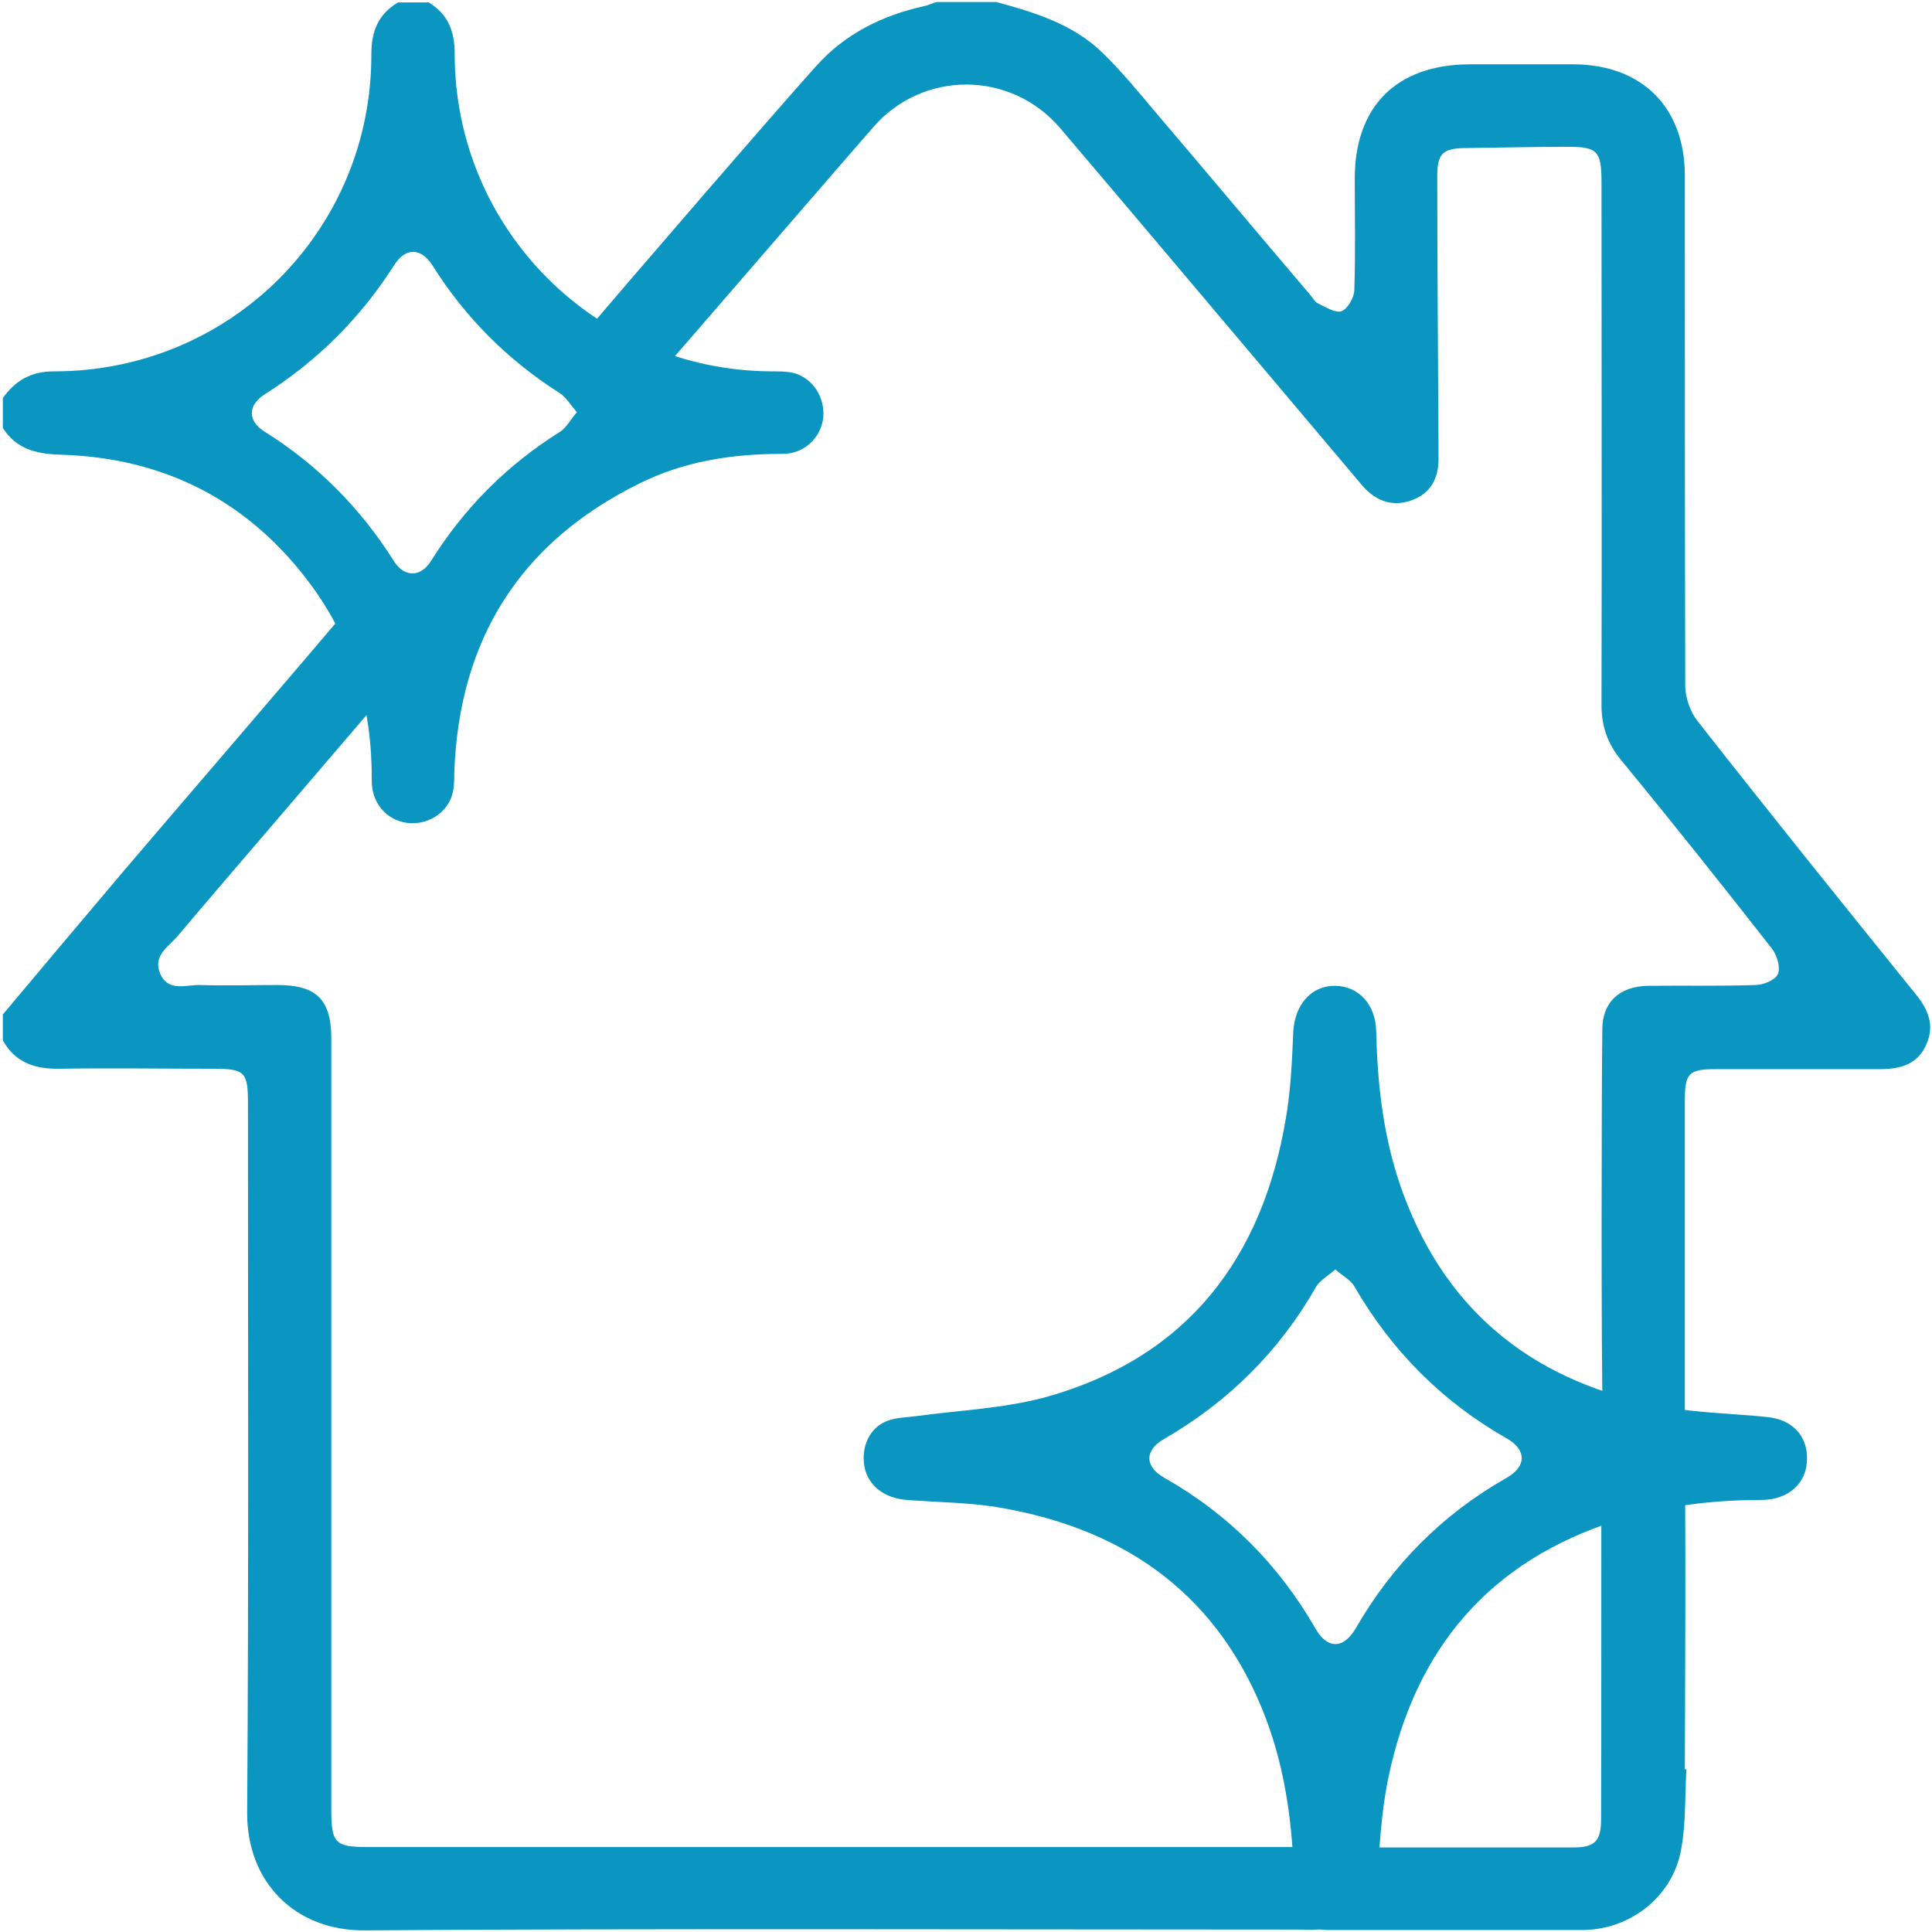 <?xml version="1.0" encoding="UTF-8"?>
<svg id="Capa_2" data-name="Capa 2" xmlns="http://www.w3.org/2000/svg" xmlns:xlink="http://www.w3.org/1999/xlink" viewBox="0 0 47.76 47.76">
  <defs>
    <style>
      .cls-1 {
        clip-path: url(#clippath);
      }

      .cls-2 {
        fill: none;
      }

      .cls-2, .cls-3 {
        stroke-width: 0px;
      }

      .cls-4 {
        clip-path: url(#clippath-1);
      }

      .cls-5 {
        clip-path: url(#clippath-3);
      }

      .cls-6 {
        clip-path: url(#clippath-2);
      }

      .cls-3 {
        fill: #0a96c0;
      }
    </style>
    <clipPath id="clippath">
      <rect class="cls-2" width="47.76" height="47.76"/>
    </clipPath>
    <clipPath id="clippath-1">
      <rect class="cls-2" y="0" width="47.76" height="47.76"/>
    </clipPath>
    <clipPath id="clippath-2">
      <rect class="cls-2" x=".05" y=".05" width="47.68" height="47.68"/>
    </clipPath>
    <clipPath id="clippath-3">
      <rect class="cls-2" x=".05" y=".05" width="47.68" height="47.68"/>
    </clipPath>
  </defs>
  <g id="Capa_1-2" data-name="Capa 1">
    <g class="cls-1">
      <g class="cls-4">
        <g class="cls-6">
          <path class="cls-3" d="M24.63.05c.96.26,1.91.55,2.64,1.27.46.45.88.96,1.3,1.46,1.28,1.5,2.54,3.01,3.82,4.51.06.07.11.17.19.21.19.09.44.25.59.19.15-.06.31-.34.31-.53.03-.91.01-1.83.01-2.74,0-1.79,1.03-2.82,2.83-2.83.87,0,1.74,0,2.61,0,1.67.02,2.72,1.07,2.72,2.75,0,4.2,0,8.41.01,12.61,0,.29.12.64.3.87,1.78,2.27,3.59,4.52,5.4,6.76.31.38.47.77.26,1.24-.22.5-.65.61-1.15.61-1.35,0-2.7,0-4.05,0-.68,0-.77.1-.77.79,0,.88,0,6.84,0,7.73,0,.43-.17.79-.57.99-.36.18-.76.2-1.04-.08-.22-.22-.42-.57-.42-.87-.04-1.49-.03-8.05-.01-9.54,0-.68.43-1.07,1.13-1.08.88-.01,1.77.01,2.65-.02.2,0,.49-.12.56-.27.07-.16-.02-.46-.14-.62-1.22-1.56-2.46-3.12-3.72-4.65-.36-.43-.51-.88-.5-1.44.01-4.28,0-8.56,0-12.85,0-.81-.1-.9-.92-.89-.81,0-1.61.02-2.42.03-.6,0-.73.14-.72.75,0,2.19.02,4.37.03,6.56,0,.14,0,.28,0,.42-.01.49-.24.84-.7.99-.45.15-.85,0-1.17-.36-.9-1.07-1.8-2.13-2.7-3.2-1.59-1.88-3.18-3.77-4.78-5.65-1.22-1.43-3.39-1.44-4.62-.03-.9,1.03-4.74,5.48-5.64,6.51-.37.43-.86.53-1.29.3-.41-.21-.64-.67-.52-1.13.06-.21.19-.42.33-.6.9-1.07,4.76-5.54,5.7-6.58.71-.8,1.64-1.26,2.68-1.49.1-.02.2-.07.3-.1.5,0,.99,0,1.49,0Z"/>
        </g>
        <g class="cls-5">
          <path class="cls-3" d="M.06,25.09c1-1.19,1.99-2.37,2.99-3.55.79-.93,4.64-5.41,5.43-6.35.32-.38.71-.56,1.19-.4.71.23.93,1.06.42,1.67-.87,1.05-4.82,5.63-5.69,6.67-.23.27-.63.49-.44.94.2.46.64.27.99.28.63.02,1.27,0,1.91,0,.96,0,1.33.36,1.33,1.32,0,5.12,0,10.23,0,15.35,0,1.24,0,2.48,0,3.72,0,.82.09.92.9.92,6.41,0,16.79,0,23.2,0,.77,0,1.23.42,1.19,1.1-.03.5-.42.9-.92.94-.15.01-.31,0-.47,0-6.36,0-16.7-.03-23.06.02-1.73.02-2.93-1.19-2.92-2.91.04-5.85.02-11.69.02-17.54,0-.77-.08-.85-.85-.85-1.27,0-2.54-.02-3.81,0-.61.01-1.09-.15-1.4-.7v-.65Z"/>
        </g>
        <path class="cls-3" d="M14.26,10.19c-.16-.19-.27-.37-.42-.47-1.29-.82-2.34-1.87-3.15-3.16-.28-.44-.67-.45-.95,0-.83,1.3-1.89,2.36-3.2,3.19-.42.27-.42.66,0,.92,1.31.82,2.37,1.89,3.19,3.19.26.42.67.42.93,0,.82-1.31,1.88-2.37,3.19-3.19.15-.1.25-.29.41-.48ZM10.58.05c.49.29.66.71.66,1.28,0,4.33,3.49,7.83,7.83,7.85.18,0,.38,0,.55.04.48.13.78.61.73,1.11-.06.5-.48.9-1.02.89-1.23,0-2.41.18-3.52.73-2.96,1.46-4.46,3.86-4.58,7.14,0,.18,0,.38-.05.55-.14.48-.63.77-1.13.7-.5-.07-.87-.5-.86-1.05.01-1.76-.44-3.37-1.48-4.8-1.54-2.1-3.64-3.18-6.23-3.25-.61-.02-1.08-.15-1.41-.66v-.74c.31-.43.69-.66,1.27-.66,4.36,0,7.85-3.49,7.84-7.84,0-.57.17-.99.66-1.28h.74Z"/>
        <path class="cls-3" d="M33.01,31.38c-.19.17-.38.27-.47.42-.91,1.6-2.17,2.85-3.76,3.77-.49.28-.49.68,0,.96,1.59.9,2.83,2.15,3.74,3.73.29.51.69.51.99,0,.91-1.58,2.15-2.83,3.74-3.73.49-.28.49-.69,0-.97-1.6-.91-2.85-2.17-3.77-3.76-.09-.16-.28-.25-.47-.42ZM44.67,36.06c0,.6-.45,1.02-1.14,1.02-1.22,0-2.41.15-3.57.51-3.15,1-4.98,3.18-5.64,6.36-.18.86-.22,1.75-.28,2.63-.05.68-.43,1.12-1.04,1.12-.6,0-1-.45-1.01-1.14-.03-1.39-.2-2.75-.69-4.06-1.14-3.02-3.41-4.67-6.52-5.22-.77-.14-1.57-.14-2.36-.2-.55-.04-.96-.35-1.05-.82-.09-.5.13-.98.58-1.14.21-.08.45-.08.68-.11,1.09-.15,2.2-.19,3.25-.48,3.47-.98,5.33-3.42,5.91-6.9.12-.7.15-1.42.18-2.13.04-.67.45-1.14,1.04-1.13.58.01.99.46,1.01,1.11.03,1.39.19,2.75.68,4.06,1.11,2.99,3.33,4.66,6.4,5.23.85.16,1.72.17,2.59.26.61.06.99.46.98,1.03Z"/>
        <path class="cls-3" d="M41.69,43.72c-.04.66-.01,1.34-.13,1.99-.2,1.16-1.24,1.98-2.4,2-.53,0-5.84,0-6.36,0-.62-.01-1.04-.42-1.05-1,0-.6.42-1.03,1.06-1.04.43,0,5.65,0,6.08,0,.53,0,.69-.15.69-.7.01-.96,0-8.37.01-9.32,0-.43.23-.73.62-.9.37-.17.77-.14,1.03.16.21.23.35.58.39.9.06.49.02,7.43.02,7.93.01,0,.02,0,.04,0Z"/>
      </g>
    </g>
  </g>
</svg>